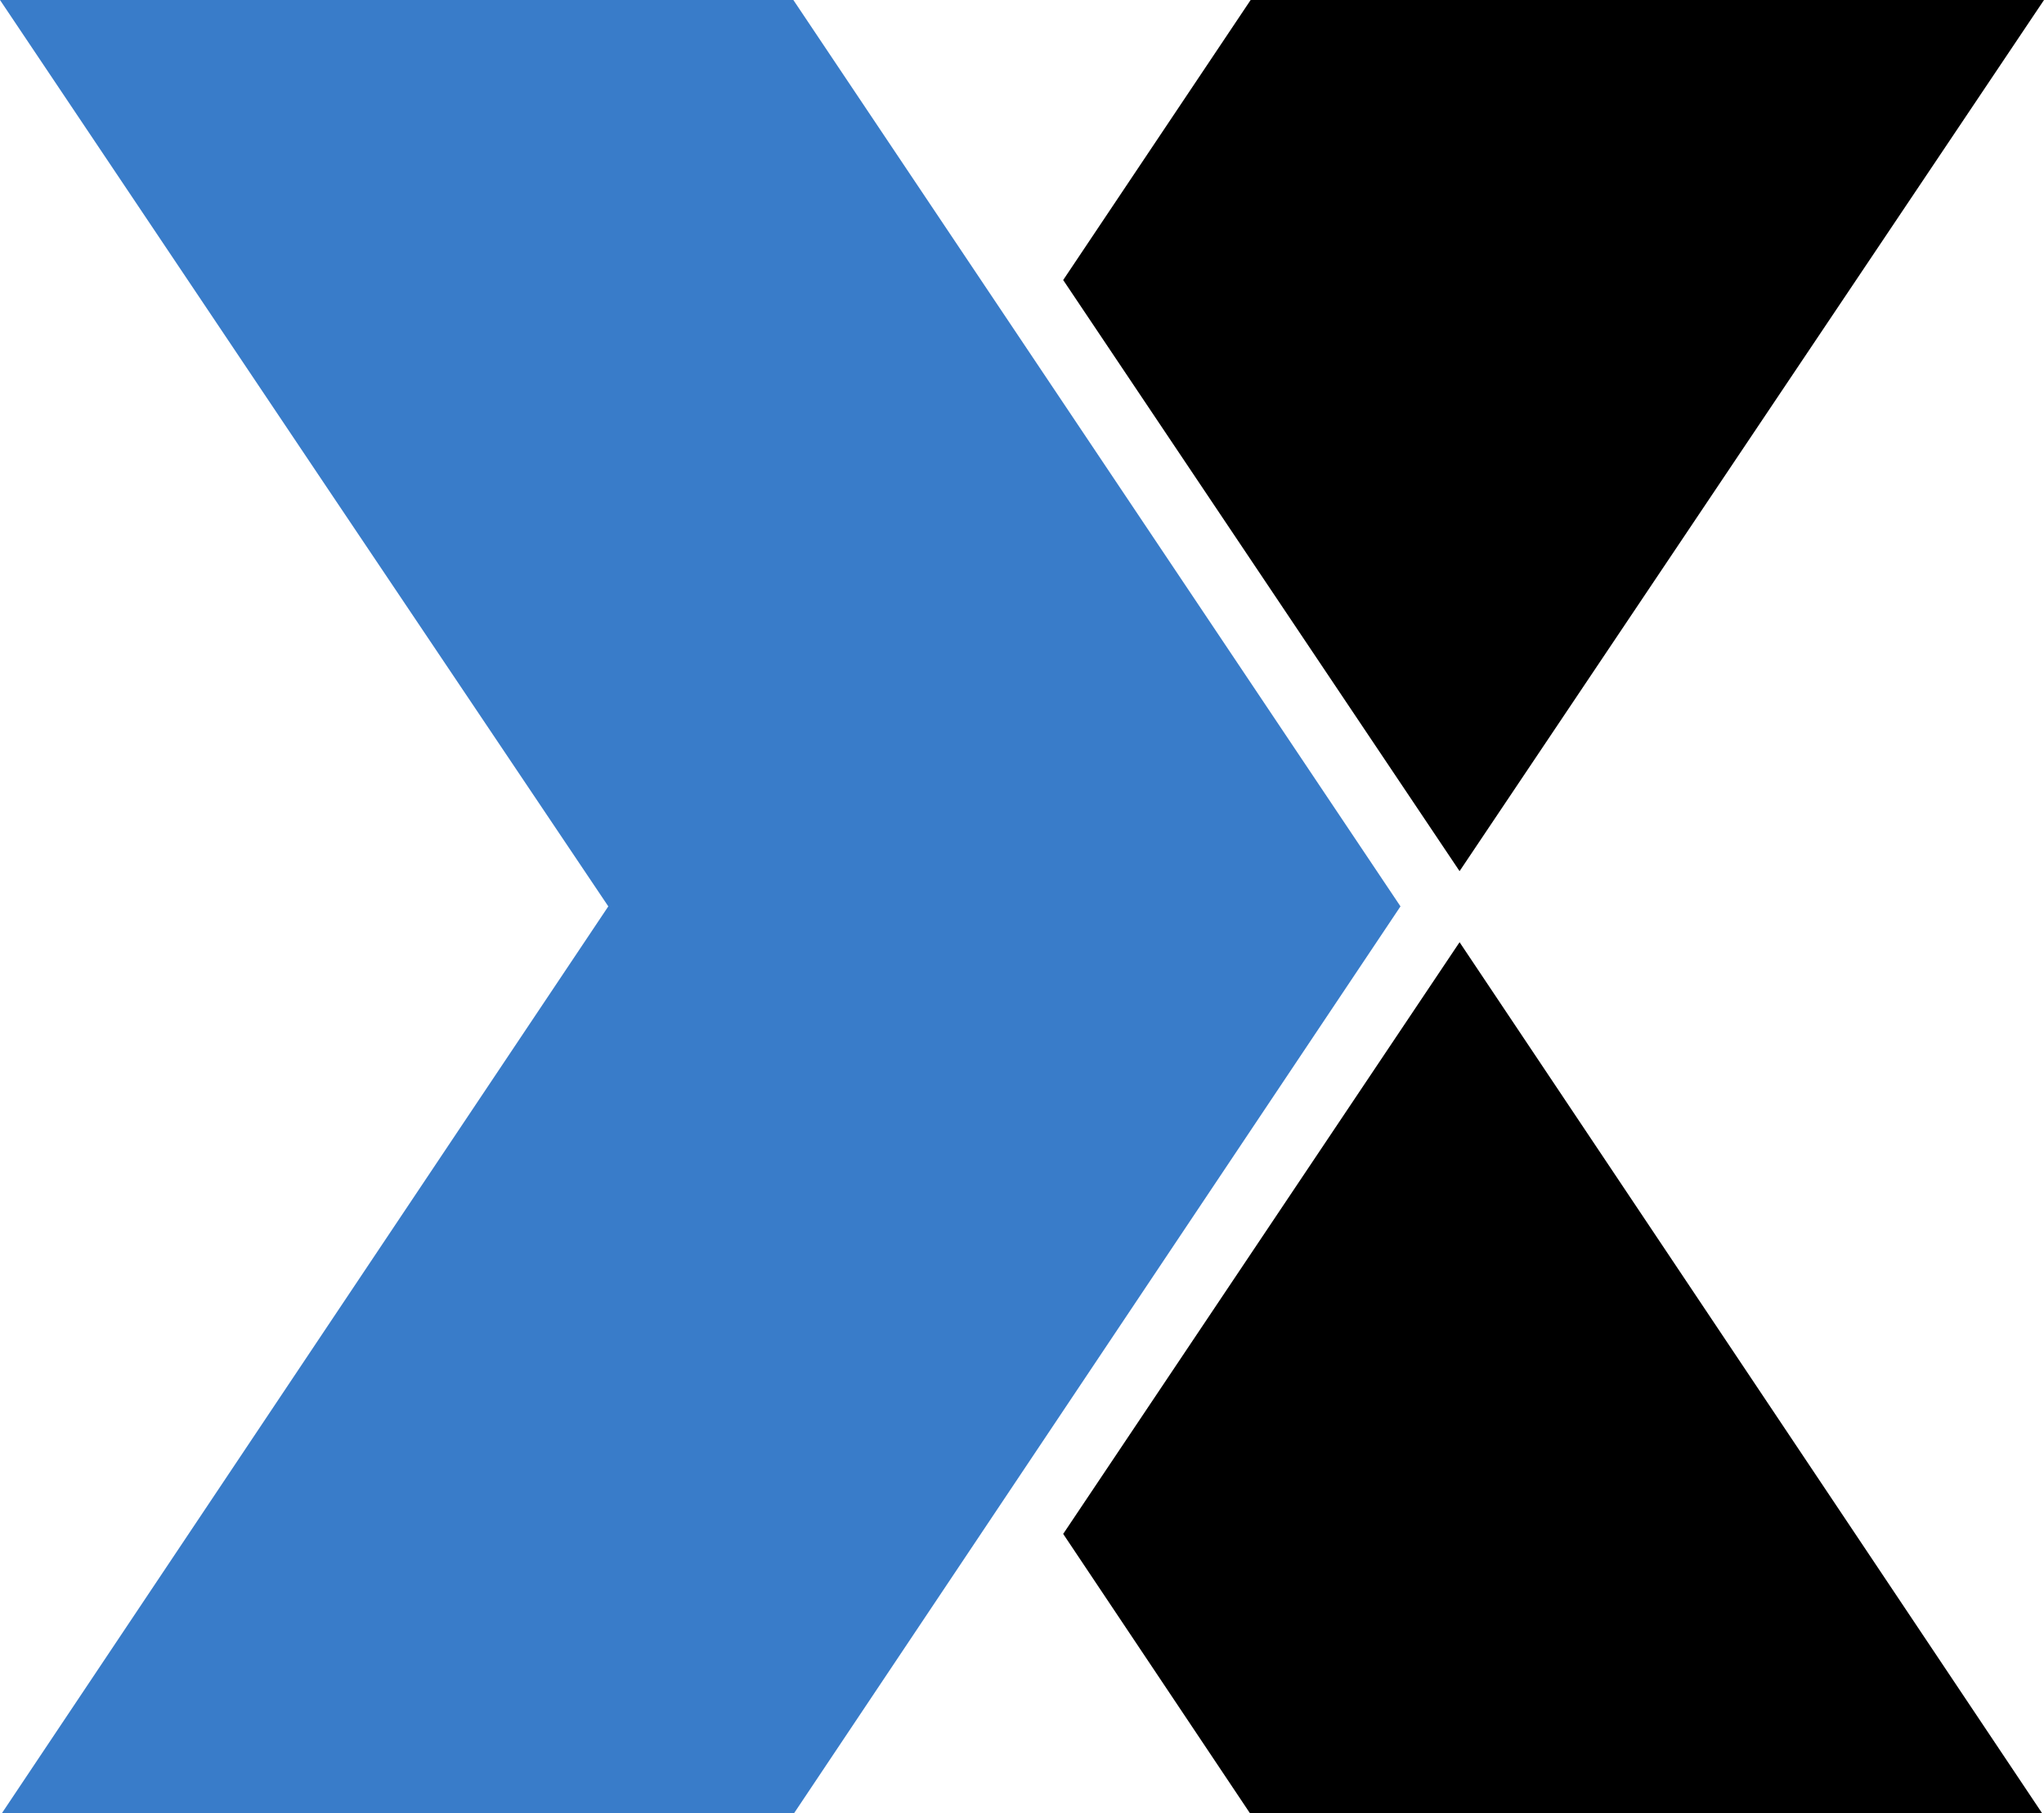 <?xml version="1.0" encoding="UTF-8"?><svg id="Layer_2" xmlns="http://www.w3.org/2000/svg" viewBox="0 0 34.24 30.37"><g id="Layer_1-2"><polygon points="34.24 0 20.95 0 17.81 4.69 24.45 14.59 34.24 0" style="stroke-width:0px;"/><polygon points="17.81 25.69 20.94 30.37 34.21 30.37 24.45 15.78 17.81 25.69" style="stroke-width:0px;"/><polygon points="13.29 0 5.46 0 0 0 5.46 8.14 10.19 15.18 5.46 22.25 .03 30.37 5.46 30.37 13.3 30.37 23.46 15.18 13.29 0" style="fill:#397cc9; stroke-width:0px;"/></g></svg>